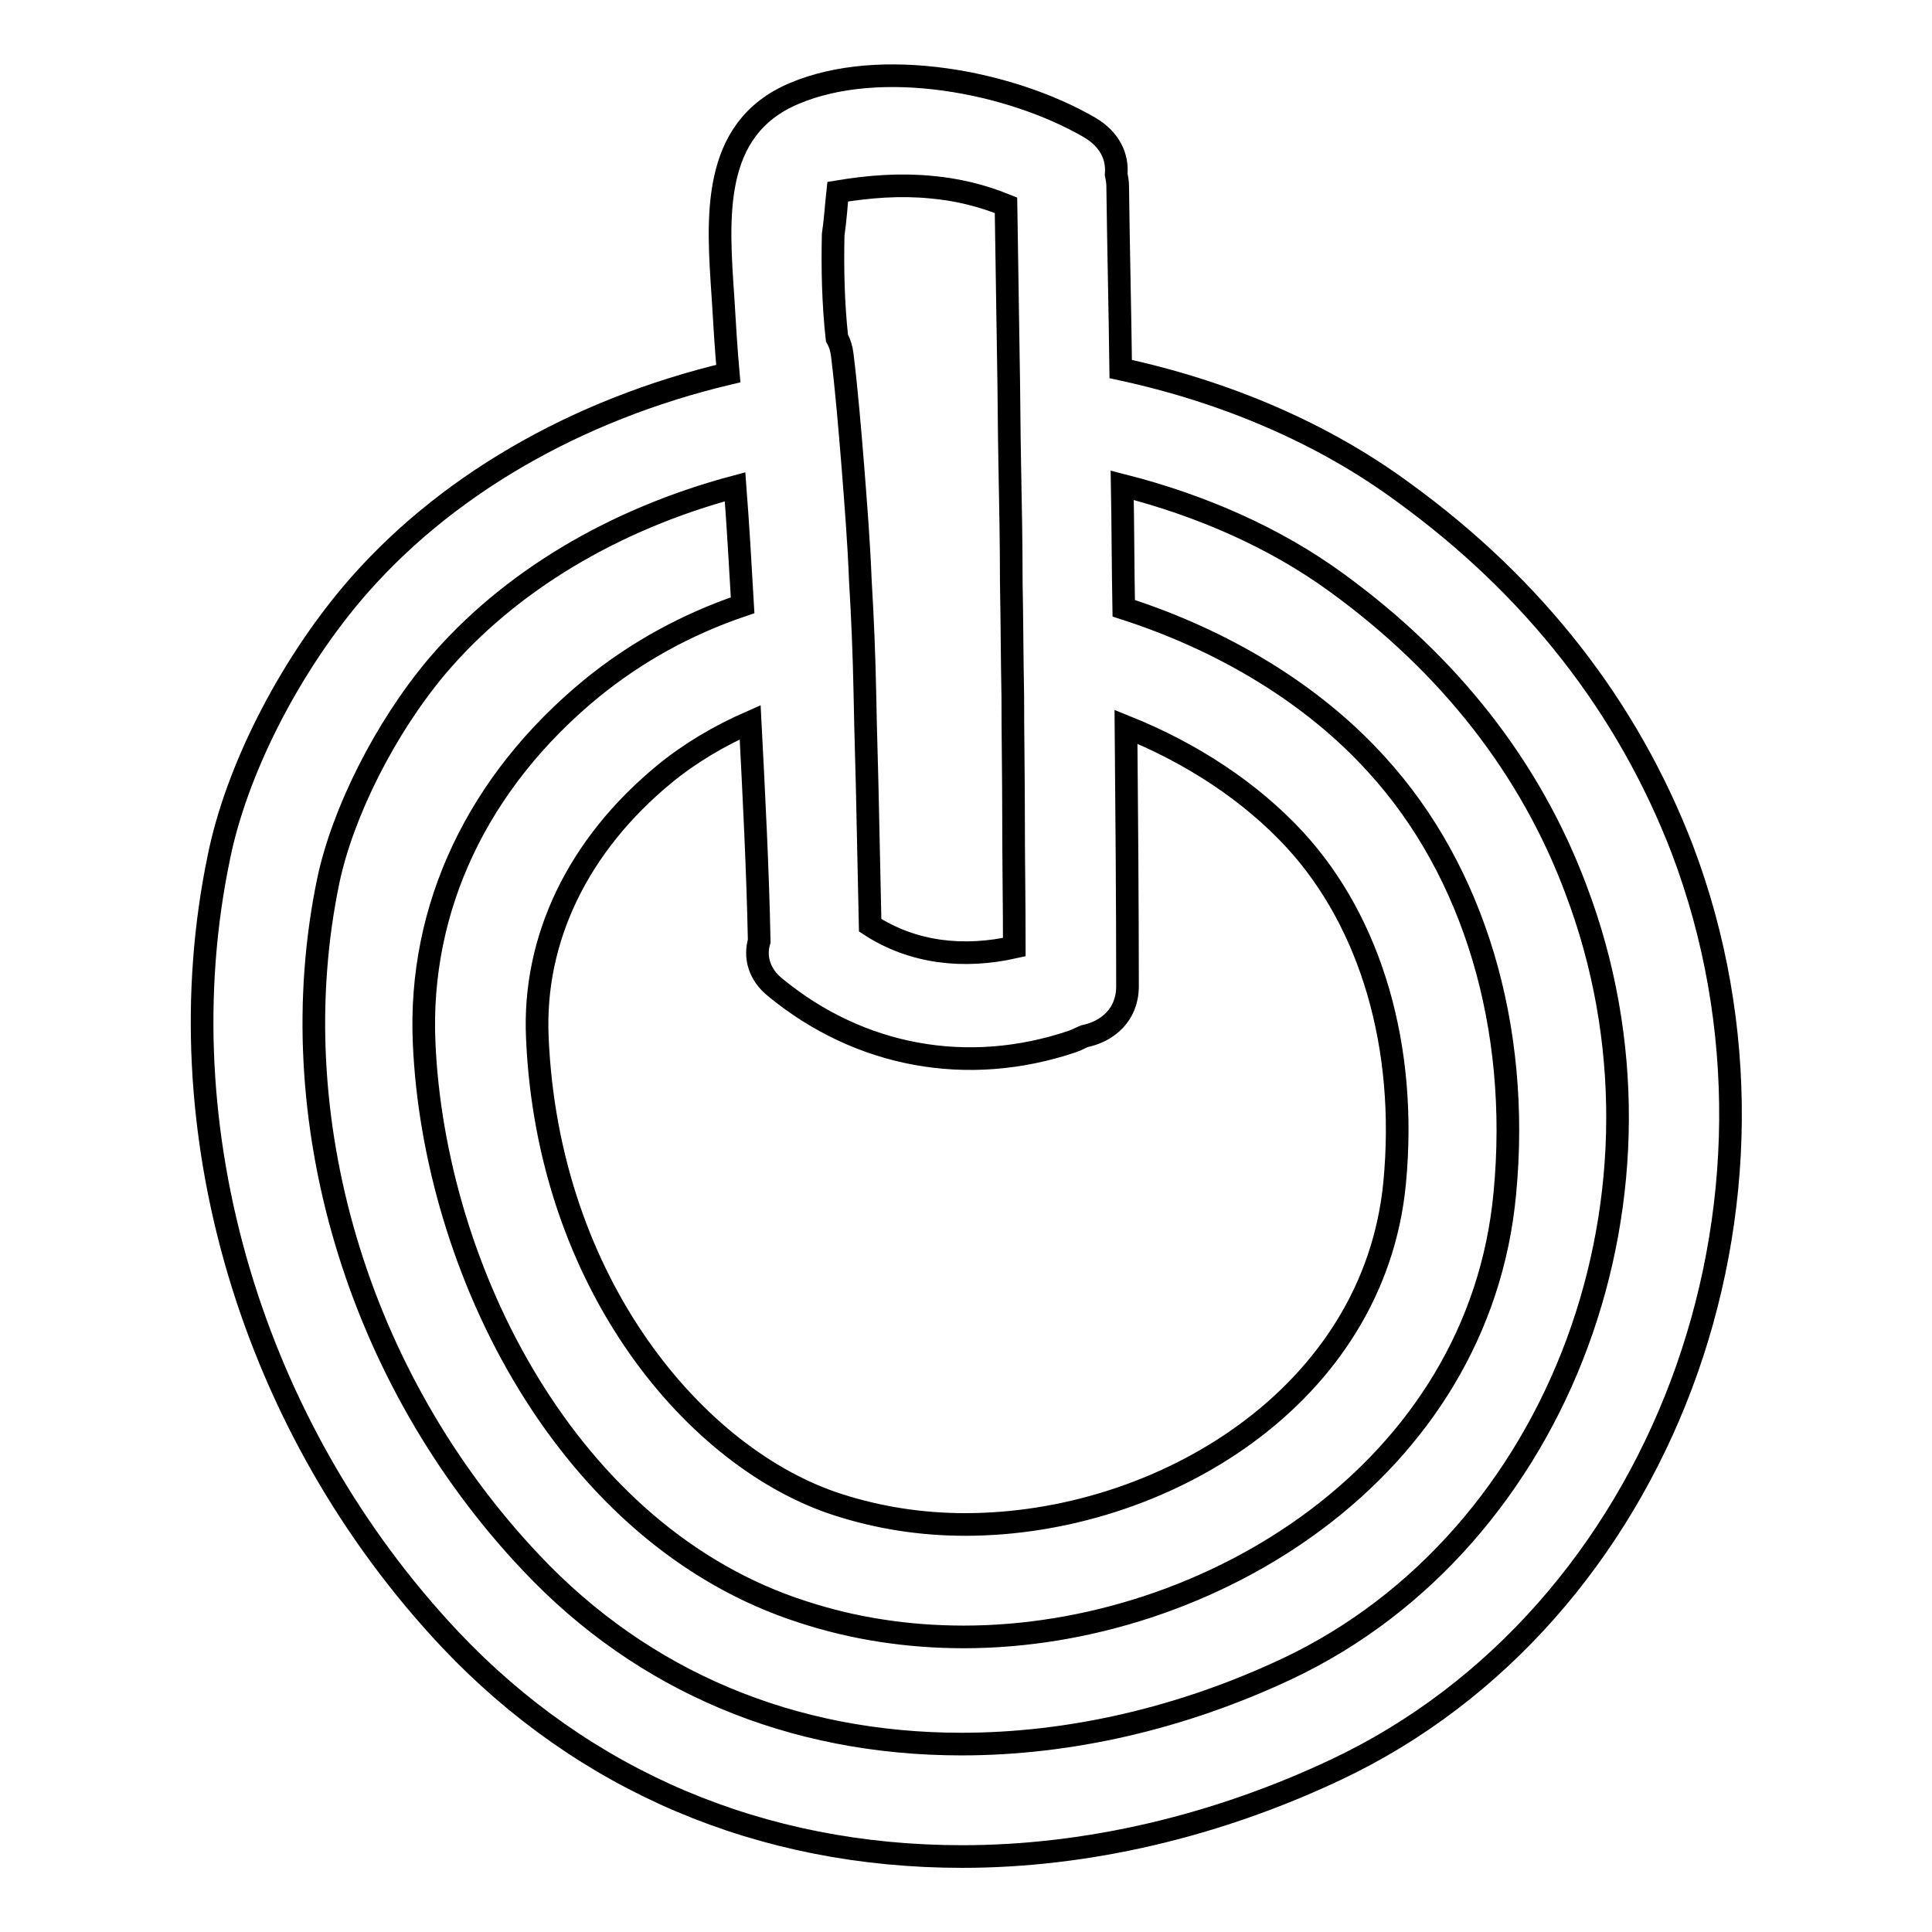<?xml version="1.0" encoding="utf-8"?>
<!-- Svg Vector Icons : http://www.onlinewebfonts.com/icon -->
<!DOCTYPE svg PUBLIC "-//W3C//DTD SVG 1.1//EN" "http://www.w3.org/Graphics/SVG/1.1/DTD/svg11.dtd">
<svg version="1.1" xmlns="http://www.w3.org/2000/svg" xmlns:xlink="http://www.w3.org/1999/xlink" x="0px" y="0px" viewBox="0 0 256 256" enable-background="new 0 0 256 256" xml:space="preserve">
<g><g><g><g><path stroke-width="3" fill-opacity="0" stroke="#000000"  d="M185.9,65.2c-10.6-7.8-23.5-13.3-37.4-16.3c-0.1-8.1-0.3-16.1-0.4-24.2c0-0.6-0.1-1.1-0.2-1.6c0.2-2.3-0.8-4.6-3.5-6.2c-10.5-6.1-27.7-9.4-39.2-4.5C94.1,17.1,95.1,29,95.8,39.4c0.2,3.4,0.4,6.7,0.7,10.1c-20.2,4.8-37.9,15-49.9,29.2c-8.5,10.1-15.3,23.5-17.6,34.9c-7.5,36,4.3,75.7,30.7,103.7c17.7,18.7,41.1,28.7,67.8,28.7c16.5,0,33.6-4,49.5-11.5c43.1-20.3,63.7-75.1,45.9-122C215.7,93.8,203.3,77.8,185.9,65.2z M100.6,124.7c-0.6,2-0.1,4.4,2.2,6.2c11.1,9.1,25.4,11.8,39.3,7.1c0.6-0.2,1.1-0.5,1.6-0.7c3-0.6,5.7-2.8,5.7-6.6c0-11.5-0.1-22.9-0.2-34.4c8.7,3.5,16.5,8.6,22.4,15c10.1,11,14.9,27.5,13.2,45.4c-2.7,28.4-31,45.3-56.9,45.3c-5.9,0-11.5-0.9-16.8-2.6c-18.8-6-38.5-29.2-39.9-61.9c-0.6-13.1,5.4-25.5,16.8-34.9c3.4-2.8,7.3-5.1,11.4-6.9C99.9,105.4,100.4,115,100.6,124.7z M111,25.4c4.2-0.7,8.3-1,12.4-0.6c3.4,0.3,6.7,1.1,9.9,2.4c0.1,6.5,0.2,13,0.3,19.5c0.1,5,0.1,10,0.2,15c0.1,5.2,0.2,10.3,0.2,15.5c0.1,5,0.1,10,0.2,15c0,5.4,0.1,10.7,0.1,16.1c0,5.7,0.1,11.5,0.1,17.2c-6.7,1.5-13.4,0.8-19.1-2.9c-0.1-4.7-0.2-9.3-0.3-14c-0.1-5.6-0.3-11.2-0.4-16.8c-0.1-5-0.3-9.9-0.6-14.9c-0.2-5.1-0.6-10.1-1-15.2c-0.4-4.9-0.8-9.8-1.4-14.7c0,0,0,0,0,0c-0.1-0.8-0.3-1.5-0.7-2.2c-0.5-4.6-0.6-9.1-0.5-13.7C110.7,29.1,110.8,27.2,111,25.4z M170.6,221.1c-14,6.6-28.9,10-43.2,10c-22.5,0-42.2-8.3-57-24C47.3,182.7,37,148,43.5,116.7c1.9-9,7.5-20.2,14.4-28.4c9.5-11.2,23.4-19.5,39.5-23.8c0.4,5.2,0.7,10.5,1,15.7c-7.4,2.5-14.1,6.2-20,11c-15.1,12.4-23,29.1-22.2,47c1.3,29.9,18.9,65.4,50.2,75.4c6.7,2.2,13.9,3.3,21.3,3.3c32.5,0,68.3-22,71.7-58.8c2.1-22-4.1-42.7-17-56.8c-8.5-9.4-20.4-16.5-33.5-20.7c-0.1-5.4-0.1-10.8-0.2-16.3c10.6,2.7,20.3,7,28.4,12.9c15,10.9,25.7,24.6,31.7,40.6C224,157.7,206.8,204,170.6,221.1z"/></g></g><g></g><g></g><g></g><g></g><g></g><g></g><g></g><g></g><g></g><g></g><g></g><g></g><g></g><g></g><g></g></g></g>
</svg>